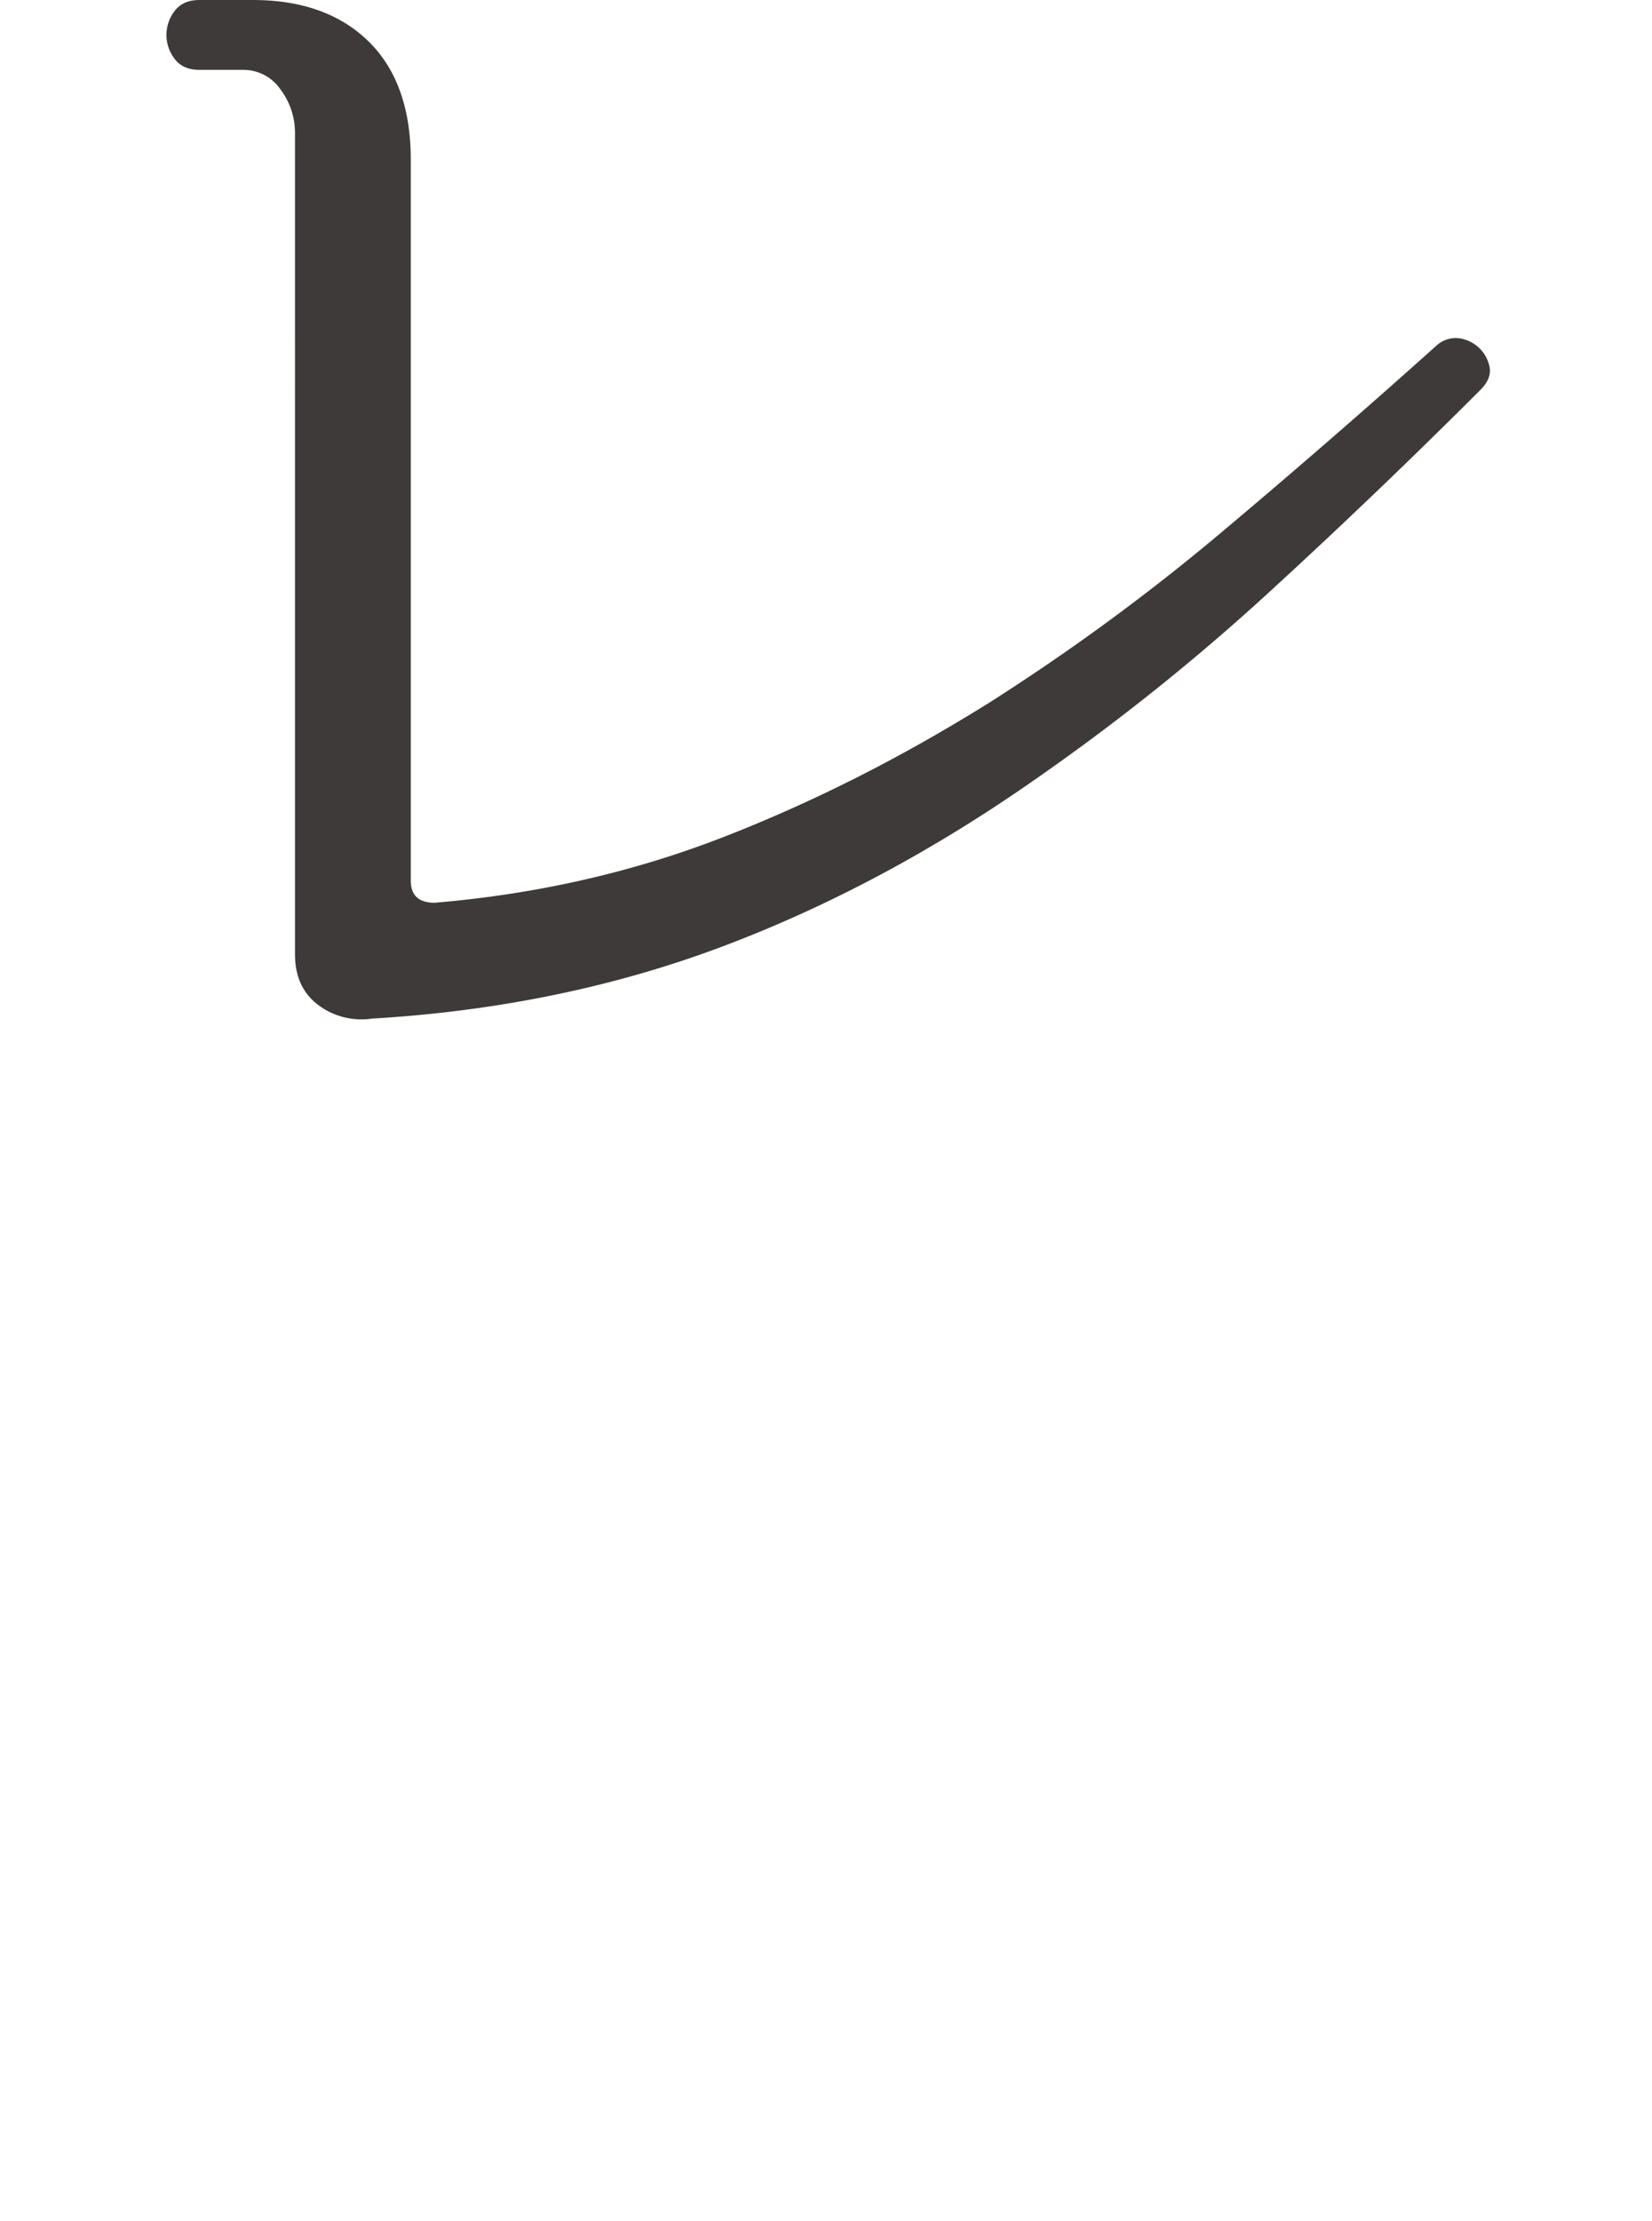 <svg xmlns="http://www.w3.org/2000/svg" width="17.976" height="24.158" viewBox="0 0 17.976 24.158"><path d="M16.11 4.24c-.76.76-1.534 1.5-2.32 2.22-.787.72-1.62 1.387-2.5 2-1.12.787-2.268 1.4-3.44 1.84-1.174.44-2.44.7-3.8.78a.783.783 0 01-.59-.15c-.167-.127-.25-.31-.25-.55V1.46a.788.788 0 00-.16-.49.487.487 0 00-.4-.21h-.48c-.12 0-.21-.04-.27-.12a.425.425 0 010-.52c.06-.08.15-.12.27-.12h.58c.533 0 .953.15 1.26.45.306.3.46.73.46 1.29v7.84c0 .16.086.24.26.24 1.106-.093 2.15-.33 3.13-.71.98-.38 1.95-.87 2.91-1.47.88-.56 1.716-1.173 2.51-1.84a95.74 95.74 0 002.35-2.04.309.309 0 01.25-.08.392.392 0 01.33.32c.012.08-.02.16-.1.24z" fill="#3e3a39"/></svg>